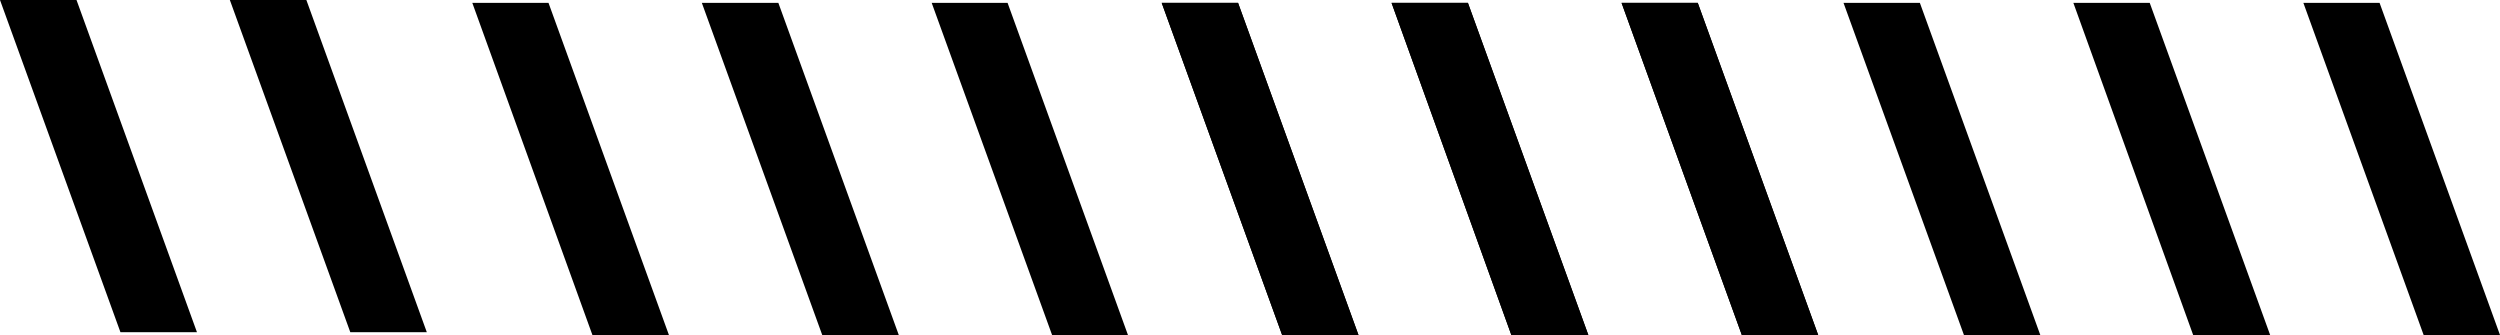 <svg xmlns="http://www.w3.org/2000/svg" width="253.719" height="34" viewBox="0 0 253.719 34">
  <g id="Grupo_52" data-name="Grupo 52" transform="translate(686 -2301)">
    <path id="Caminho_85" data-name="Caminho 85" d="M110.733.18l12.223,33.712h-7.749L103,.18Z" transform="translate(-624.433 2301.108)"/>
    <path id="Caminho_86" data-name="Caminho 86" d="M96.139.18l12.223,33.712h-7.813L88.39.18Z" transform="translate(-633.166 2301.108)"/>
    <path id="Caminho_87" data-name="Caminho 87" d="M81.539.18,93.762,33.892H86.013L73.79.18Z" transform="translate(-641.893 2301.108)"/>
    <path id="Caminho_88" data-name="Caminho 88" d="M66.881.18,79.1,33.892H71.4L59.18.18Z" transform="translate(-650.626 2301.108)"/>
    <path id="Caminho_89" data-name="Caminho 89" d="M52.345.18,64.568,33.892H56.8L44.58.18Z" transform="translate(-659.353 2301.108)"/>
    <path id="Caminho_90" data-name="Caminho 90" d="M37.733.18,49.956,33.892H42.191L30,.18Z" transform="translate(-668.068 2301.108)"/>
    <path id="Caminho_91" data-name="Caminho 91" d="M22.365,0,34.588,33.712H26.823L14.6,0Z" transform="translate(-677.273 2301)"/>
    <path id="Caminho_92" data-name="Caminho 92" d="M7.765,0,19.988,33.712H12.223L0,0Z" transform="translate(-686 2301)"/>
    <path id="Caminho_93" data-name="Caminho 93" d="M110.733.18l12.223,33.712h-7.749L103,.18Z" transform="translate(-624.433 2301.108)"/>
    <path id="Caminho_94" data-name="Caminho 94" d="M96.139.18l12.223,33.712h-7.813L88.39.18Z" transform="translate(-633.166 2301.108)"/>
    <path id="Caminho_95" data-name="Caminho 95" d="M81.539.18,93.762,33.892H86.013L73.79.18Z" transform="translate(-641.893 2301.108)"/>
    <path id="Caminho_96" data-name="Caminho 96" d="M110.733.18l12.223,33.712h-7.749L103,.18Z" transform="translate(-555.237 2301.108)"/>
    <path id="Caminho_97" data-name="Caminho 97" d="M96.139.18l12.223,33.712h-7.813L88.39.18Z" transform="translate(-563.97 2301.108)"/>
    <path id="Caminho_98" data-name="Caminho 98" d="M81.539.18,93.762,33.892H86.013L73.79.18Z" transform="translate(-572.697 2301.108)"/>
  </g>
</svg>
